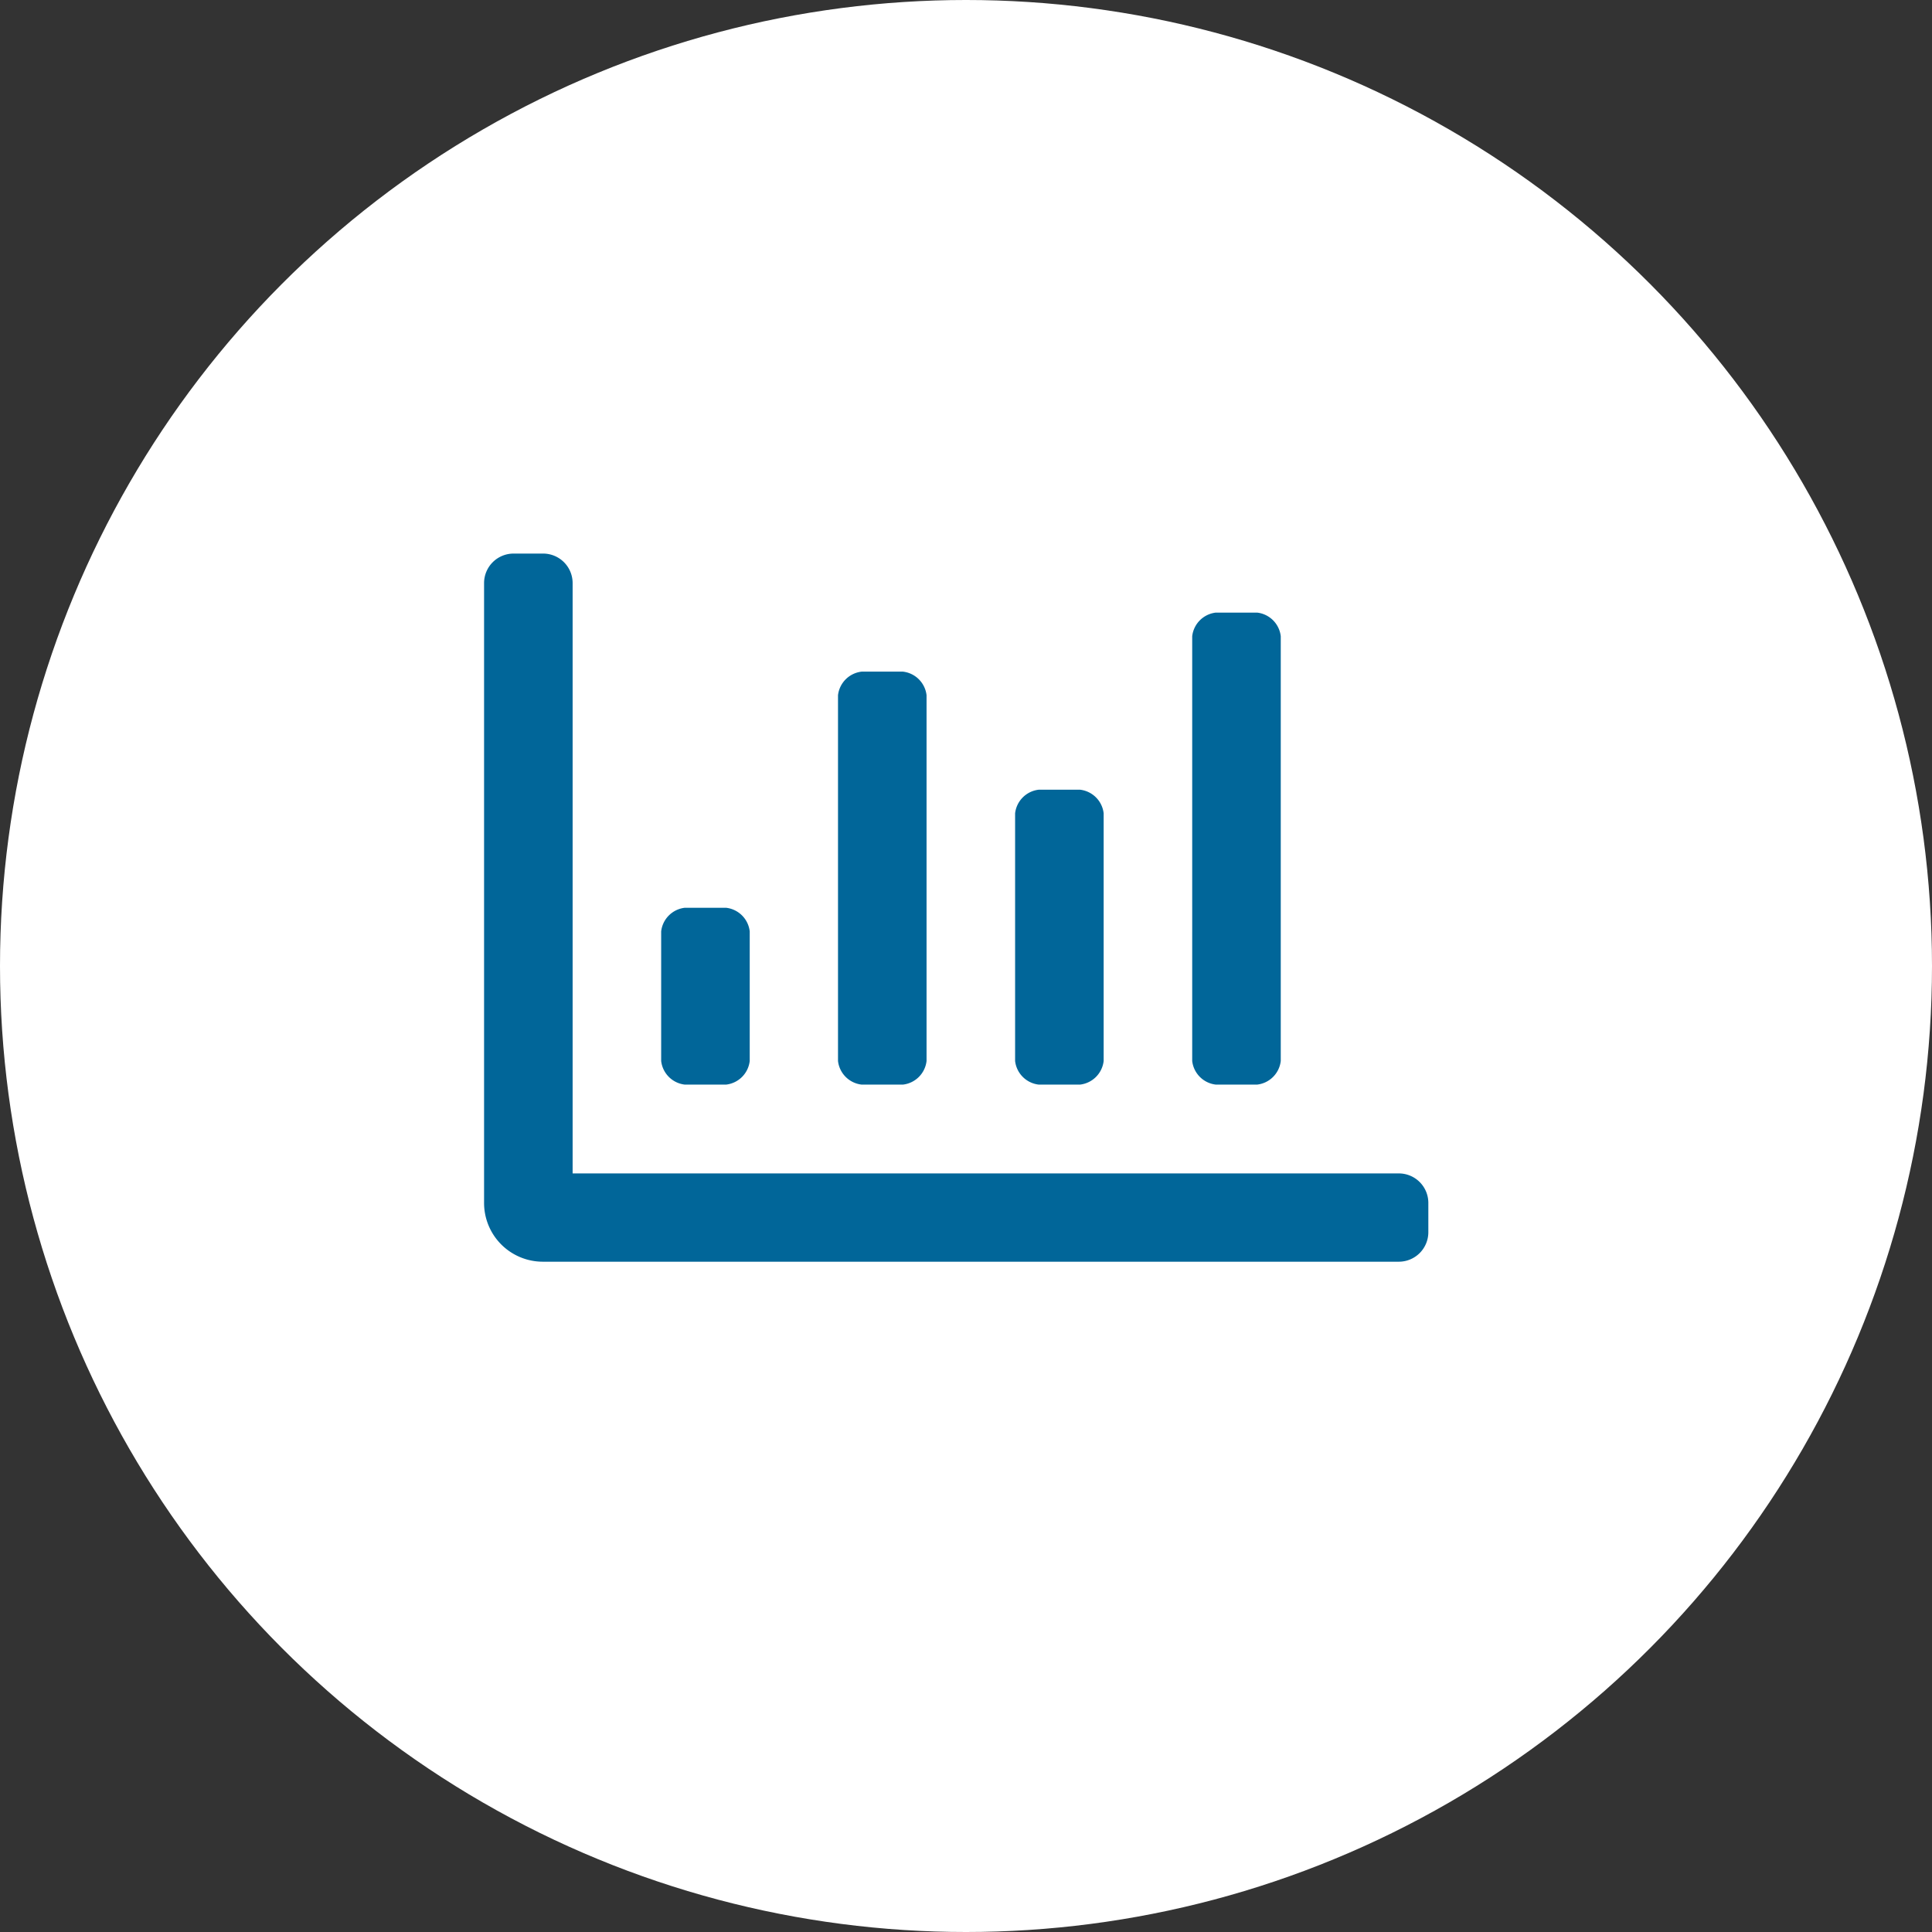 <?xml version="1.0" encoding="UTF-8"?>
<svg xmlns="http://www.w3.org/2000/svg" viewBox="0 0 72 72">
  <rect x="0" y="0" width="72" height="72" fill="#333333" stroke="none"/>
  <defs>
    <style>.cls-1{fill:#fff;}.cls-2{fill:#016699;}</style>
  </defs>
  <g id="Layer_2" data-name="Layer 2">
    <g id="Layer_1-2" data-name="Layer 1">
      <circle class="cls-1" cx="36" cy="36" r="36"></circle>
      <path class="cls-2" d="M53.23,44.82v1.1a1.1,1.1,0,0,1-1.1,1.1H20.24a2.19,2.19,0,0,1-2.2-2.2V21.73a1.1,1.1,0,0,1,1.1-1.1h1.1a1.1,1.1,0,0,1,1.1,1.1v22H52.13A1.1,1.1,0,0,1,53.23,44.82ZM24.64,39.54V34.71a1,1,0,0,1,.88-.88h1.54a1,1,0,0,1,.88.88v4.83a1,1,0,0,1-.88.88H25.52A1,1,0,0,1,24.64,39.54Zm6.59,0V25.91a1,1,0,0,1,.88-.88h1.54a1,1,0,0,1,.88.88V39.54a1,1,0,0,1-.88.88H32.11A1,1,0,0,1,31.23,39.54Zm6.6,0V30.31a1,1,0,0,1,.88-.88h1.54a1,1,0,0,1,.88.88v9.23a1,1,0,0,1-.88.88H38.71A1,1,0,0,1,37.83,39.54Zm6.6,0V23.71a1,1,0,0,1,.88-.88h1.54a1,1,0,0,1,.88.88V39.54a1,1,0,0,1-.88.88H45.31A1,1,0,0,1,44.43,39.54Z"></path>
    </g>
  </g>
</svg>
